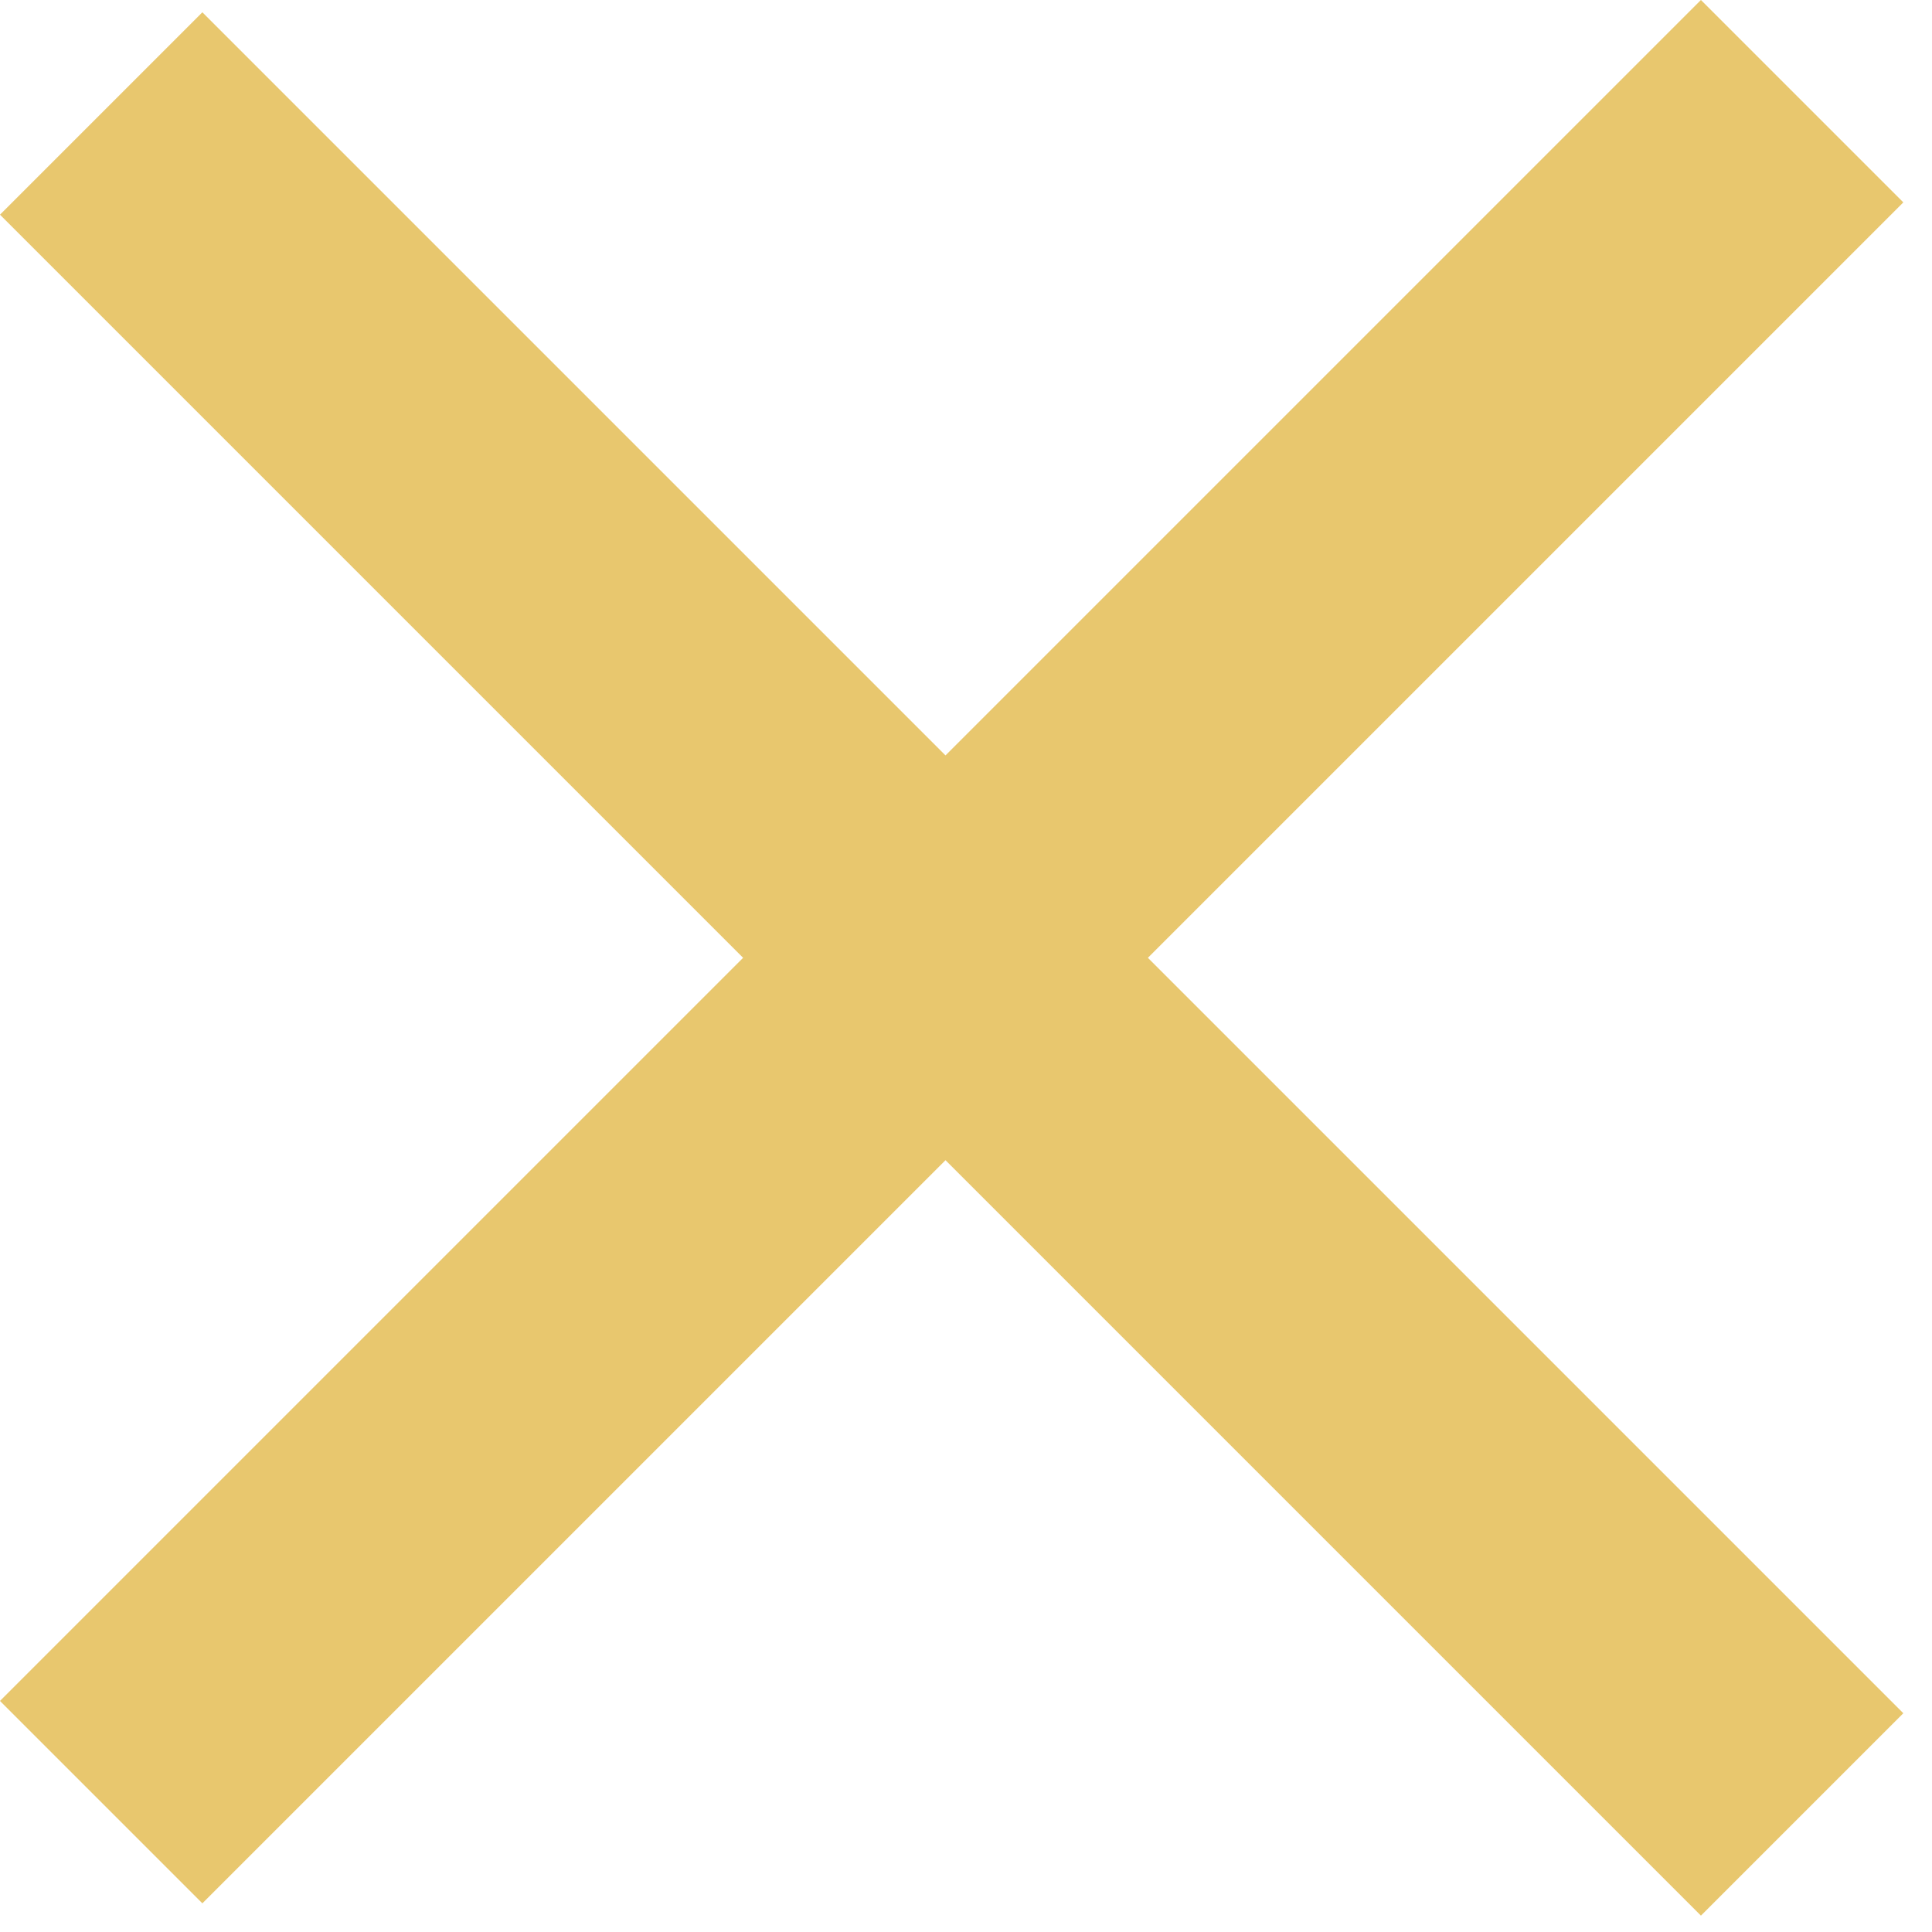 <?xml version="1.0" encoding="UTF-8"?> <svg xmlns="http://www.w3.org/2000/svg" width="27" height="27" viewBox="0 0 27 27" fill="none"><line x1="1.414" y1="1.586" x2="25.185" y2="25.357" stroke="#E8C76E" stroke-width="4"></line><line x1="25.185" y1="1.414" x2="1.414" y2="25.185" stroke="#E8C76E" stroke-width="4"></line></svg> 